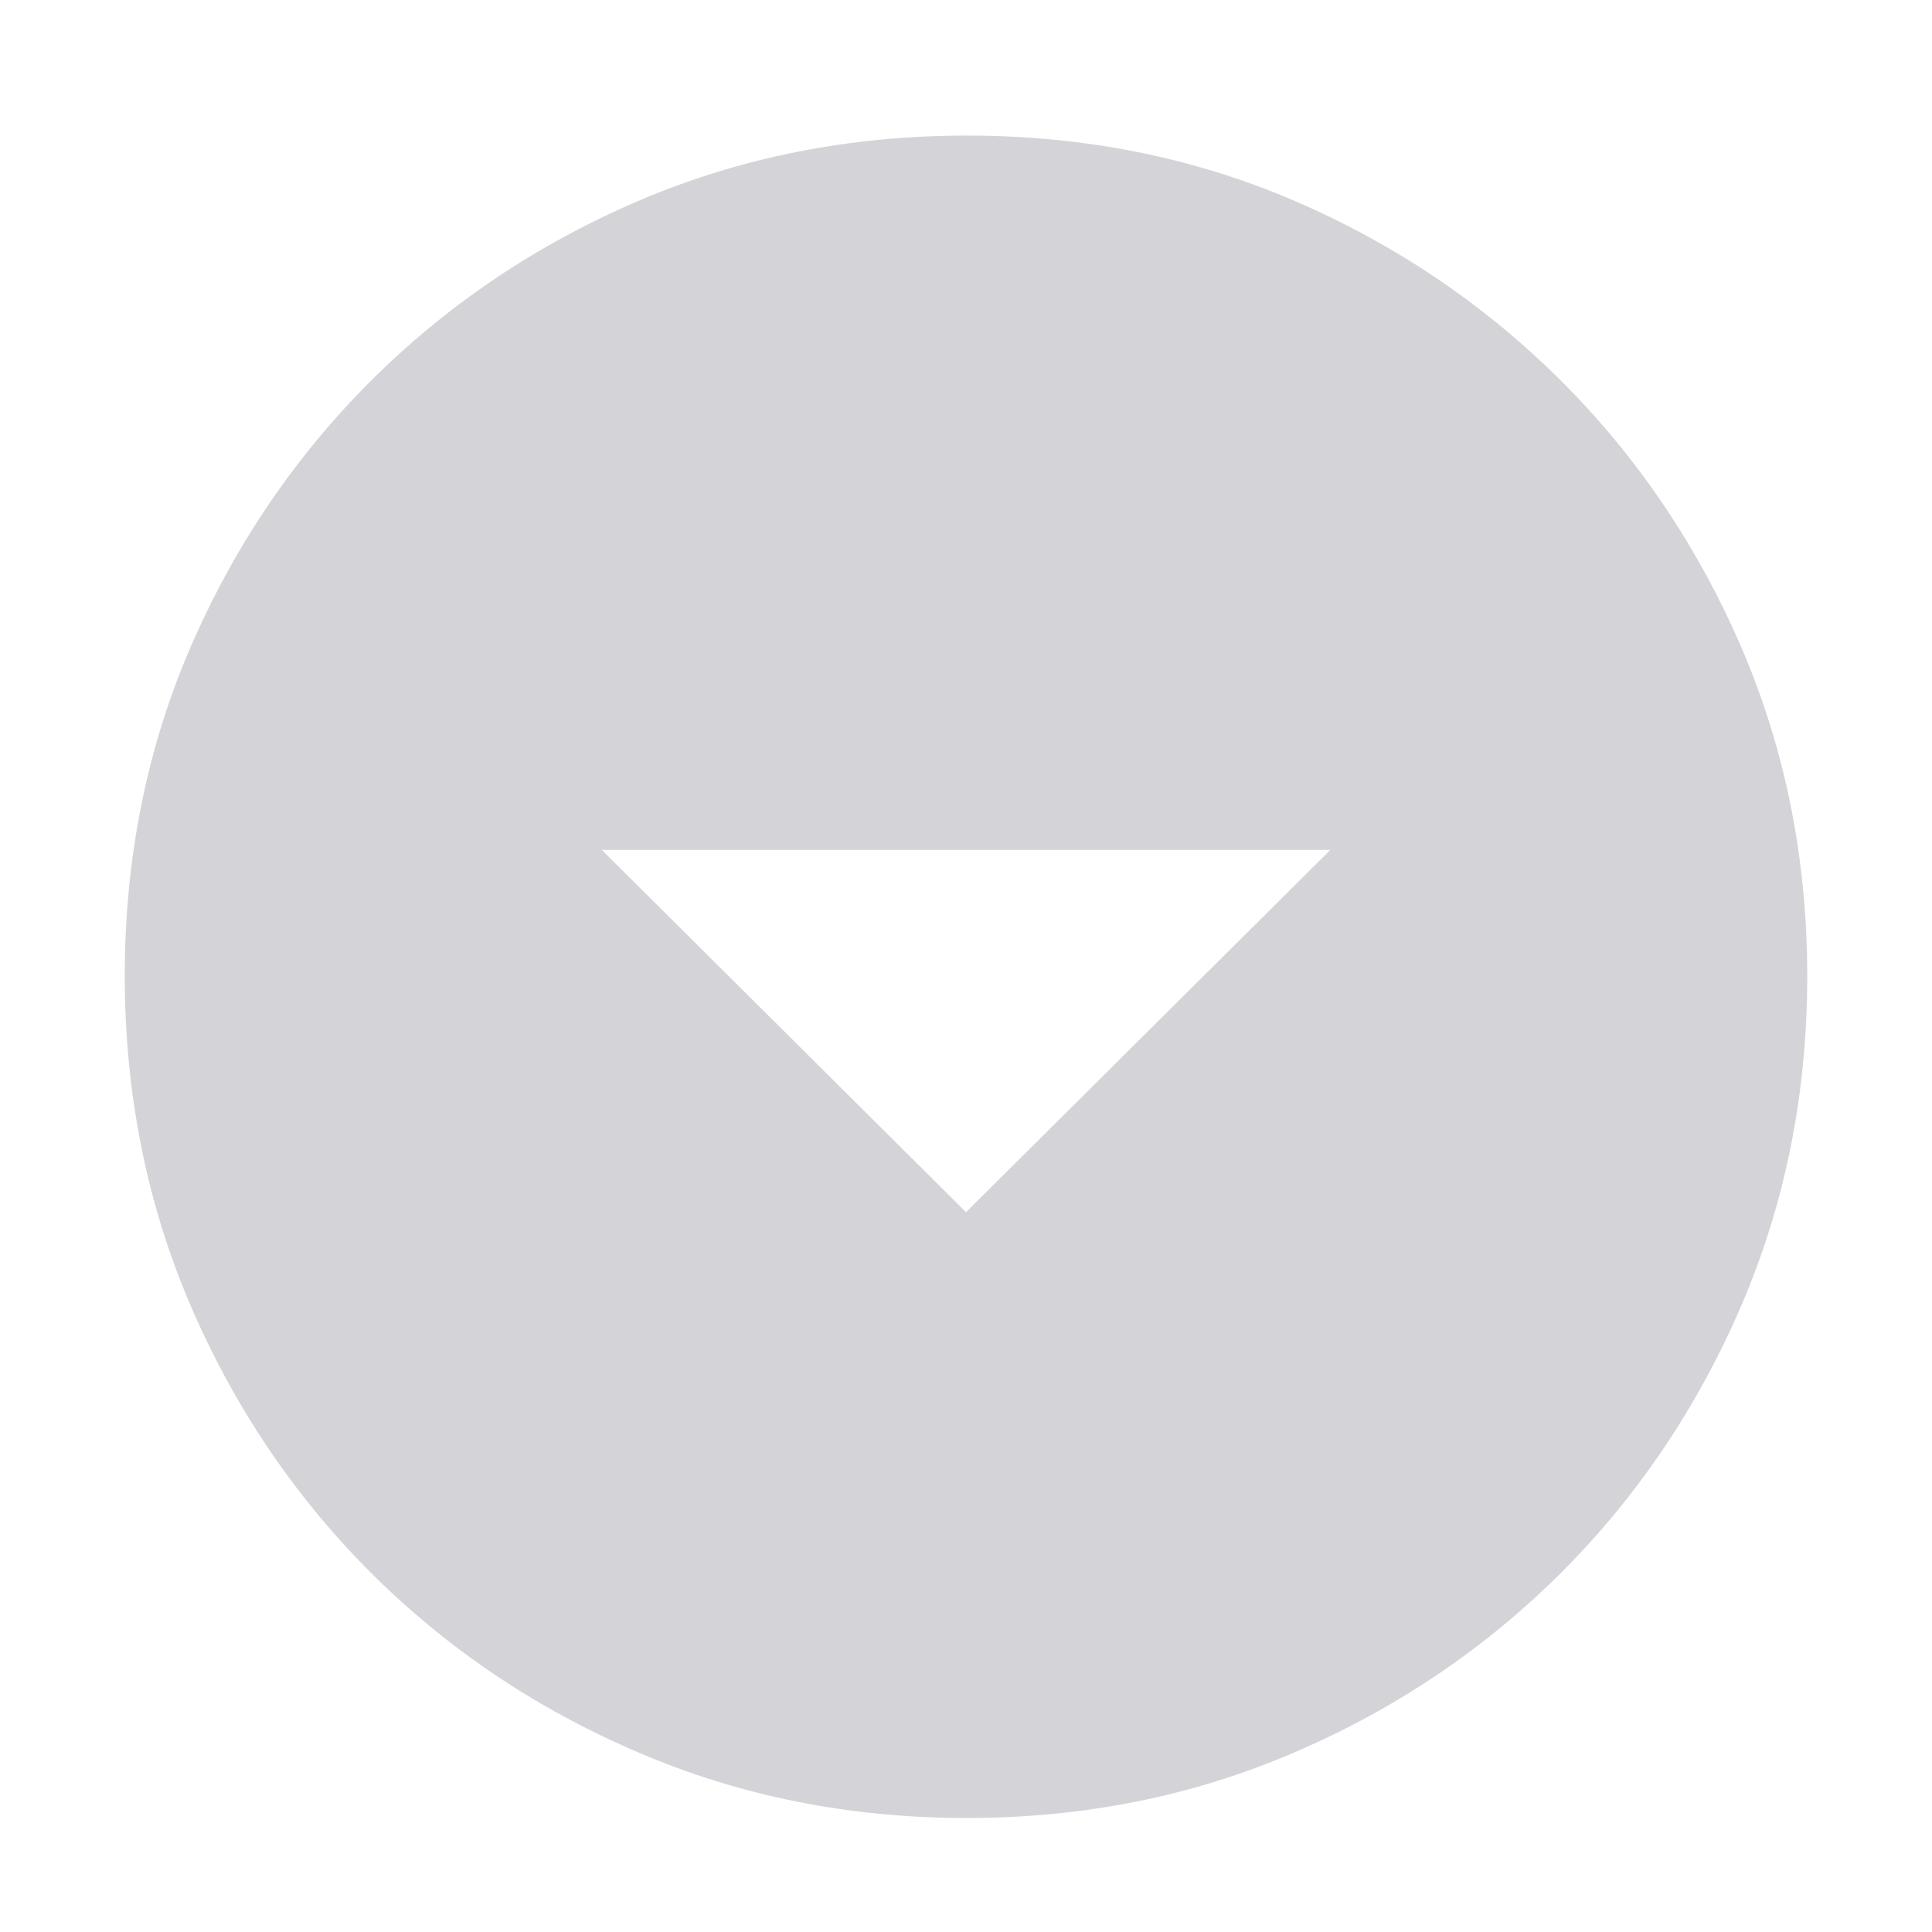 <svg width="12" height="12" viewBox="0 0 12 12" fill="none" xmlns="http://www.w3.org/2000/svg">
<path d="M6 7.529L8.263 5.279H3.738L6 7.529ZM6.004 11.292C5.276 11.292 4.596 11.156 3.963 10.884C3.329 10.613 2.776 10.24 2.301 9.766C1.827 9.291 1.454 8.738 1.182 8.105C0.911 7.472 0.775 6.791 0.775 6.061C0.775 5.332 0.911 4.652 1.182 4.023C1.454 3.394 1.827 2.842 2.301 2.368C2.776 1.894 3.329 1.521 3.962 1.249C4.595 0.978 5.276 0.842 6.006 0.842C6.735 0.842 7.415 0.978 8.044 1.249C8.673 1.521 9.224 1.894 9.699 2.368C10.173 2.842 10.546 3.395 10.818 4.026C11.089 4.657 11.225 5.336 11.225 6.063C11.225 6.791 11.089 7.471 10.818 8.104C10.546 8.737 10.173 9.291 9.699 9.766C9.224 10.24 8.672 10.613 8.041 10.884C7.41 11.156 6.731 11.292 6.004 11.292Z" fill="#D4D4D8"/>
</svg>
